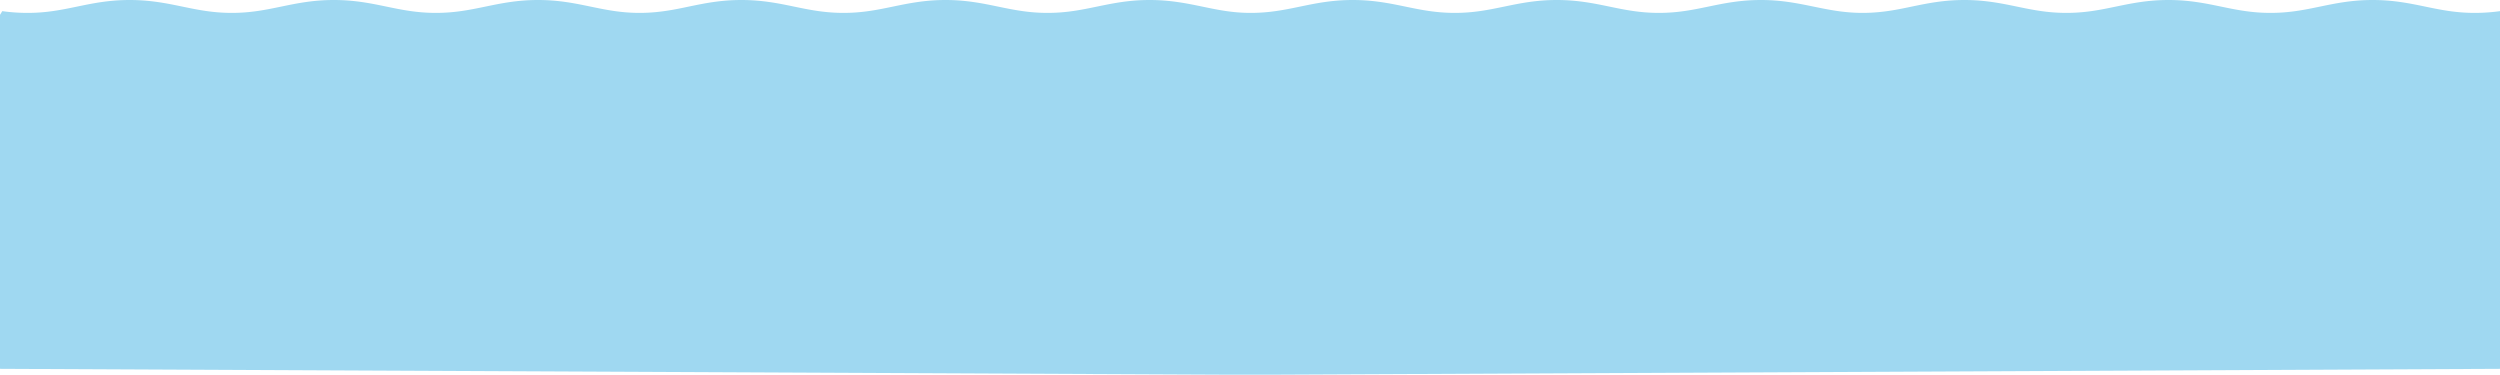 <svg xmlns="http://www.w3.org/2000/svg" viewBox="0 0 1570.51 235.36"><defs><style>.cls-1{fill:#9fd8f1;}</style></defs><g id="Laag_2" data-name="Laag 2"><g id="scene_7" data-name="scene 7"><path class="cls-1" d="M1554.61,8.1c-12,0-21.26-1.92-31.06-3.95S1503.53,0,1490.48,0s-23.22,2.11-33.06,4.15-19.06,3.95-31.06,3.95-21.25-1.92-31.06-3.95S1375.28,0,1362.24,0,1339,2.11,1329.18,4.15s-19.06,3.95-31.06,3.95-21.26-1.92-31.06-3.95S1247,0,1234,0s-23.23,2.11-33.07,4.15c-9.49,2-18.47,3.83-29.93,3.95h-1.76c-11.46-.12-20.44-2-29.93-3.95-9.85-2-20-4.15-33.07-4.15S1083,2.11,1073.18,4.15s-19.06,3.95-31.06,3.95-21.25-1.92-31.06-3.95S991,0,978,0s-23.22,2.11-33.07,4.15-19.06,3.95-31,3.95-21.26-1.92-31.06-3.95S862.8,0,849.76,0s-23.23,2.11-33.07,4.15S797.8,8.06,786,8.1s-21-1.94-30.71-3.95S735.24,0,722.19,0,699,2.11,689.13,4.15,670.07,8.1,658.07,8.1,636.82,6.18,627,4.15,607,0,594,0s-23.22,2.11-33.07,4.15-19.06,3.95-31,3.95-21.26-1.92-31.06-3.95S478.75,0,465.71,0s-23.23,2.11-33.07,4.15c-9.49,2-18.47,3.83-29.93,3.95h-1.77C389.49,8,380.51,6.12,371,4.15,361.17,2.11,351,0,338,0s-23.22,2.11-33.06,4.15S285.83,8.1,273.83,8.1s-21.26-1.92-31.06-3.95S222.75,0,209.71,0s-23.22,2.11-33.07,4.15-19.06,3.95-31,3.95-21.26-1.92-31.06-3.95S94.51,0,81.46,0,58.24,2.11,48.4,4.15,29.34,8.1,17.34,8.1A112.75,112.75,0,0,1,1.44,7L0,9.32V231.7l768.29,3.66h33.93l768.29-3.66V7A112.75,112.75,0,0,1,1554.61,8.1Z"/></g></g></svg>